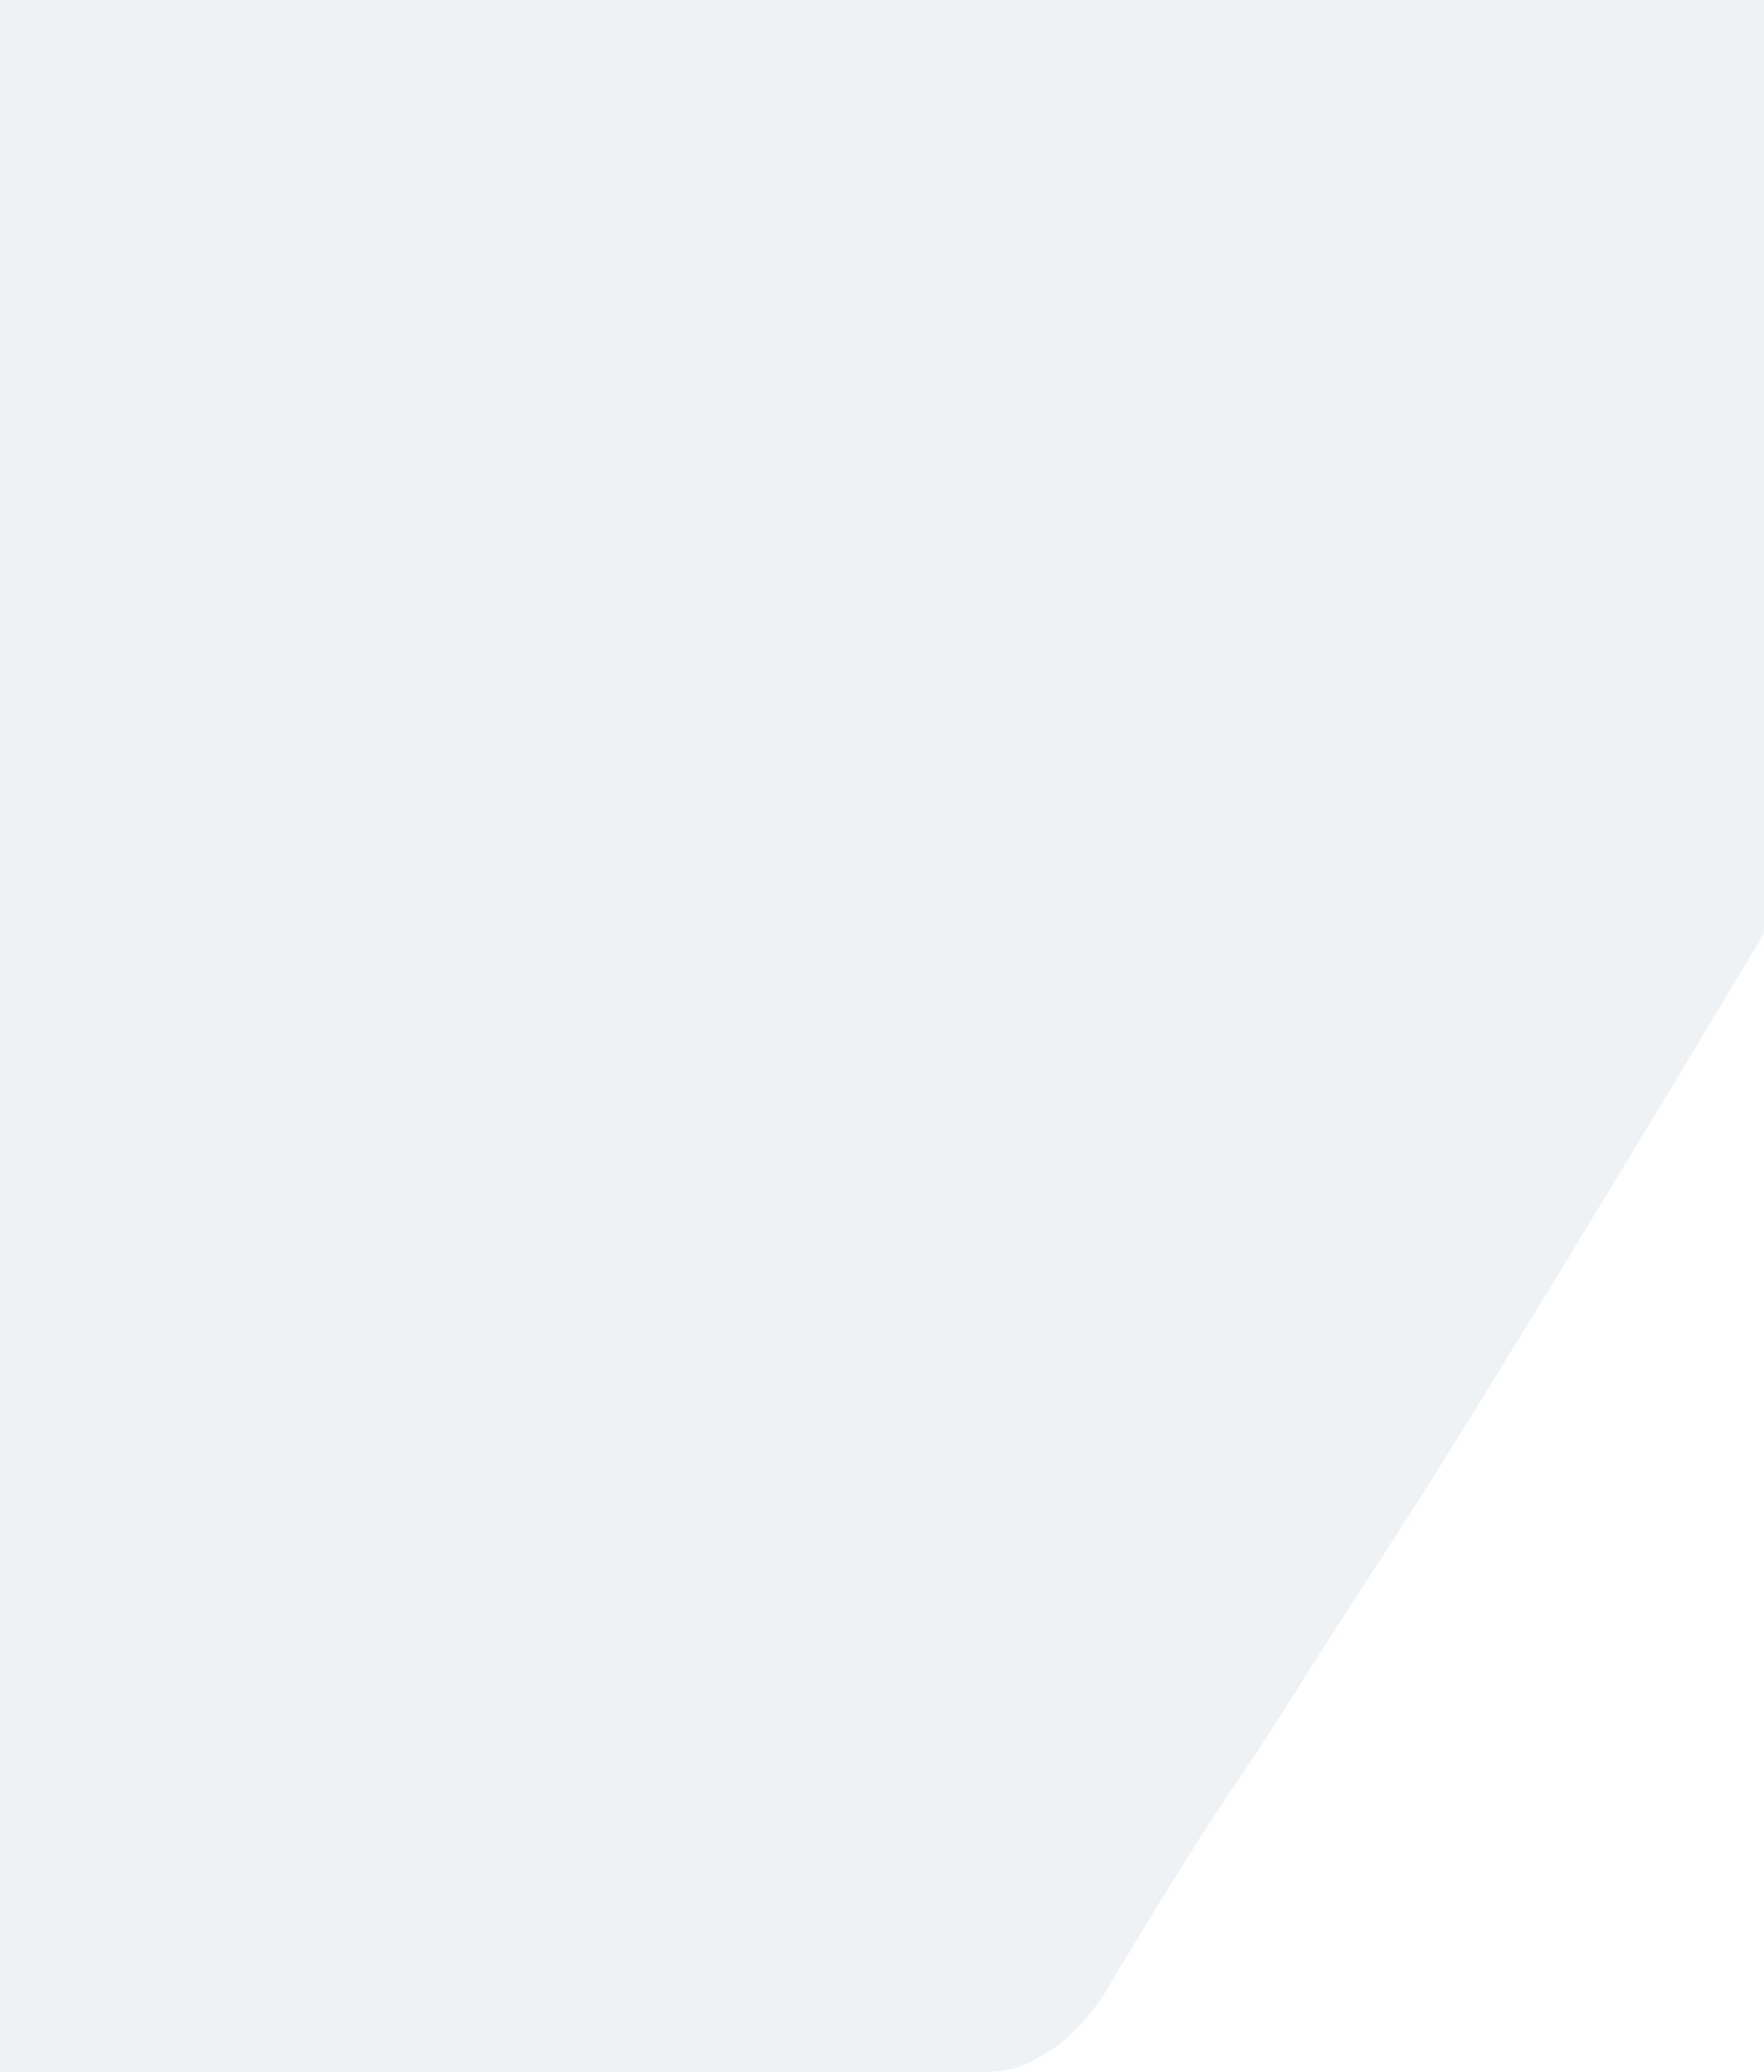 <?xml version="1.0" encoding="UTF-8"?>
<svg xmlns="http://www.w3.org/2000/svg" xmlns:xlink="http://www.w3.org/1999/xlink" version="1.1" id="Layer_1" x="0px" y="0px" viewBox="0 0 595.3 699.2" style="enable-background:new 0 0 595.3 699.2;" xml:space="preserve">
<style type="text/css">
	.st0{fill:#EEF2F5;}
</style>
<image style="display:none;overflow:visible;" width="780" height="701" transform="matrix(1 0 0 1 -92 -1.825)">
</image>
<path class="st0" d="M595.3,315C516.9,445.8,482.6,500.6,466,526c-23.3,35.6-34.2,53.9-42.7,66.5c-4.5,6.7-13.6,19.9-23.9,36.4  c-1.6,2.6-7.5,12-14.9,24.2c-3.3,5.4-6,9.9-8,13.1c-3.4,6.5-7,11.3-9.8,14.6c-3.5,4.1-6.3,6.5-7.1,7.2c-3.8,3.3-7.2,5.2-8.3,5.8  c-3.1,1.8-6,3.4-10.3,4.4c-3.3,0.8-6.3,0.9-10.2,1c-2.5,0.1-4.4,0-4.8,0c-7.5-0.2-17.9,0.2-63.7,0.1c-12.6,0-10.2-0.1-27.5-0.1  c-20.3-0.1-37.2,0-52.9,0c-34.8,0.1-57.4,0.3-72.8,0.3c-25.9,0.1-62.9,0.2-109.2-0.3C0,466.1,0,233.1,0,0h595.3  C595.3,105,595.3,210,595.3,315z"></path>
</svg>
